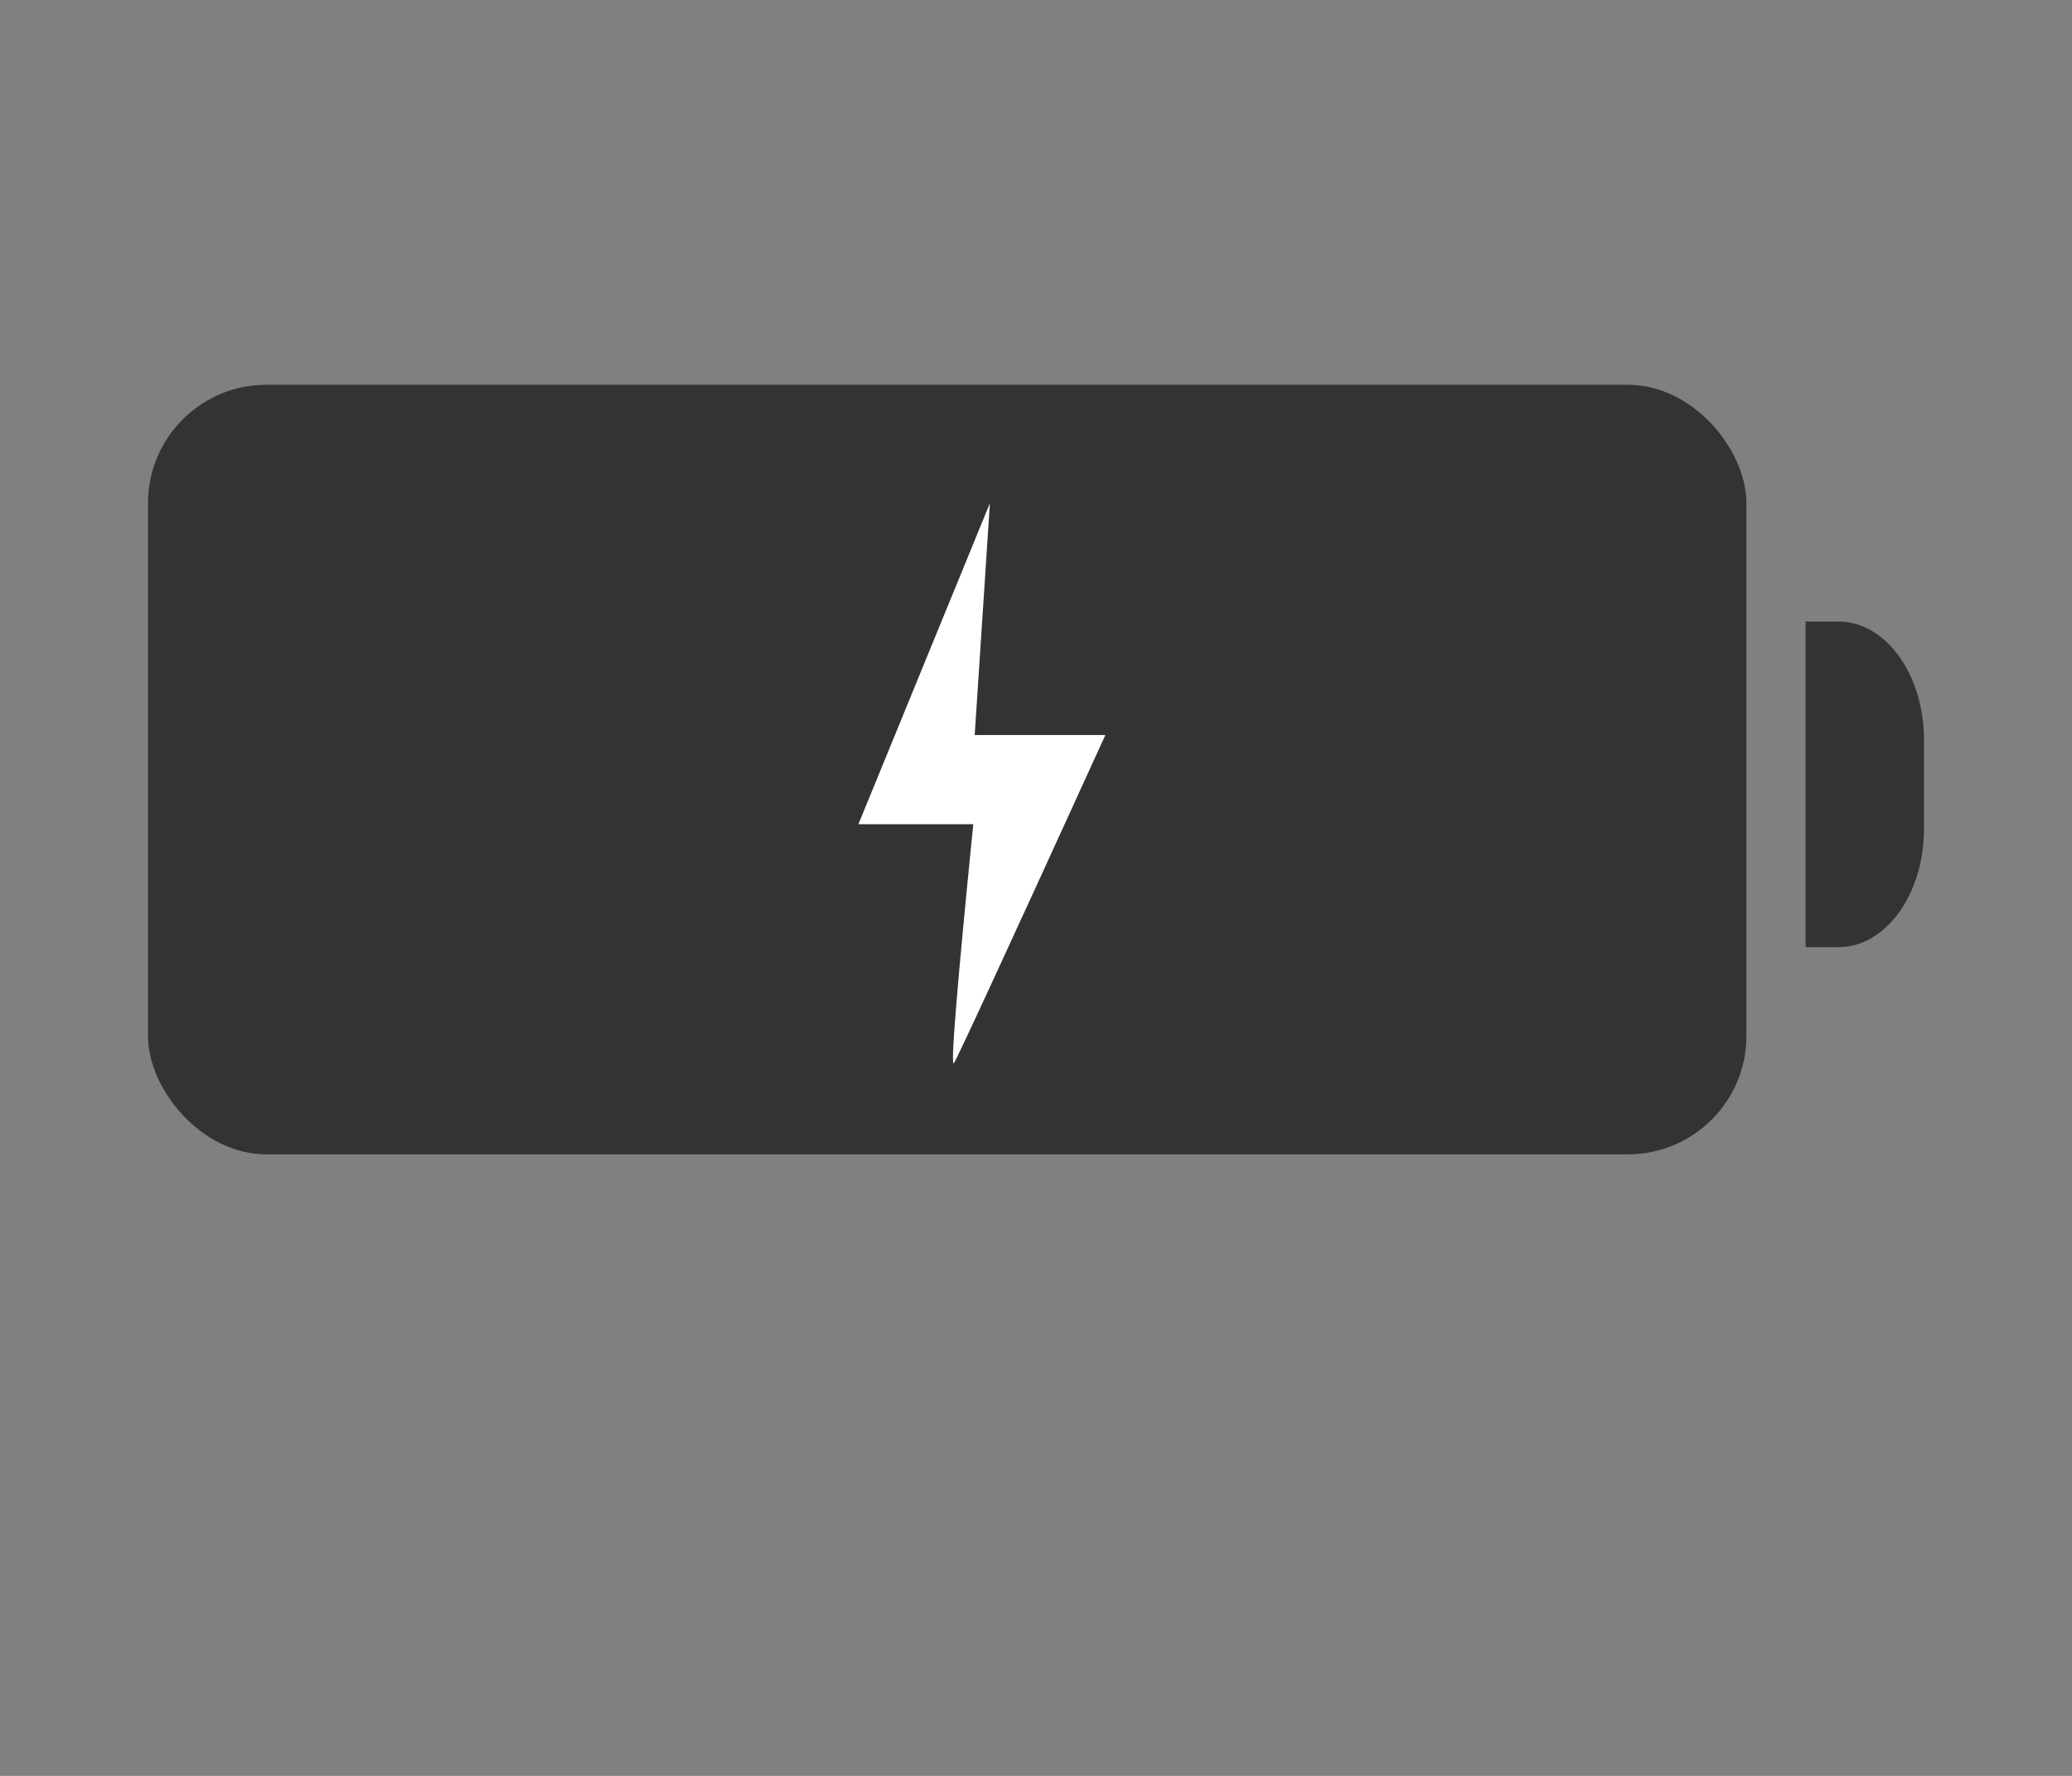 <svg width="70" height="60" xmlns="http://www.w3.org/2000/svg"><rect width="100%" height="100%" fill="#808080" stroke="none"/><g fill="none" fill-rule="evenodd"><rect fill="#333" x="5" y="13" width="54" height="26" rx="4"/><path d="M61 21h1.114C63.708 21 65 22.79 65 25v3c0 2.21-1.292 4-2.886 4H61V21z" fill="#333"/><path d="M33.443 17L29 27.847h3.881c-.557 5.558-.775 8.249-.654 8.072.12-.177 1.826-3.871 5.116-11.084h-4.414L33.443 17z" fill="#FFF"/></g></svg>